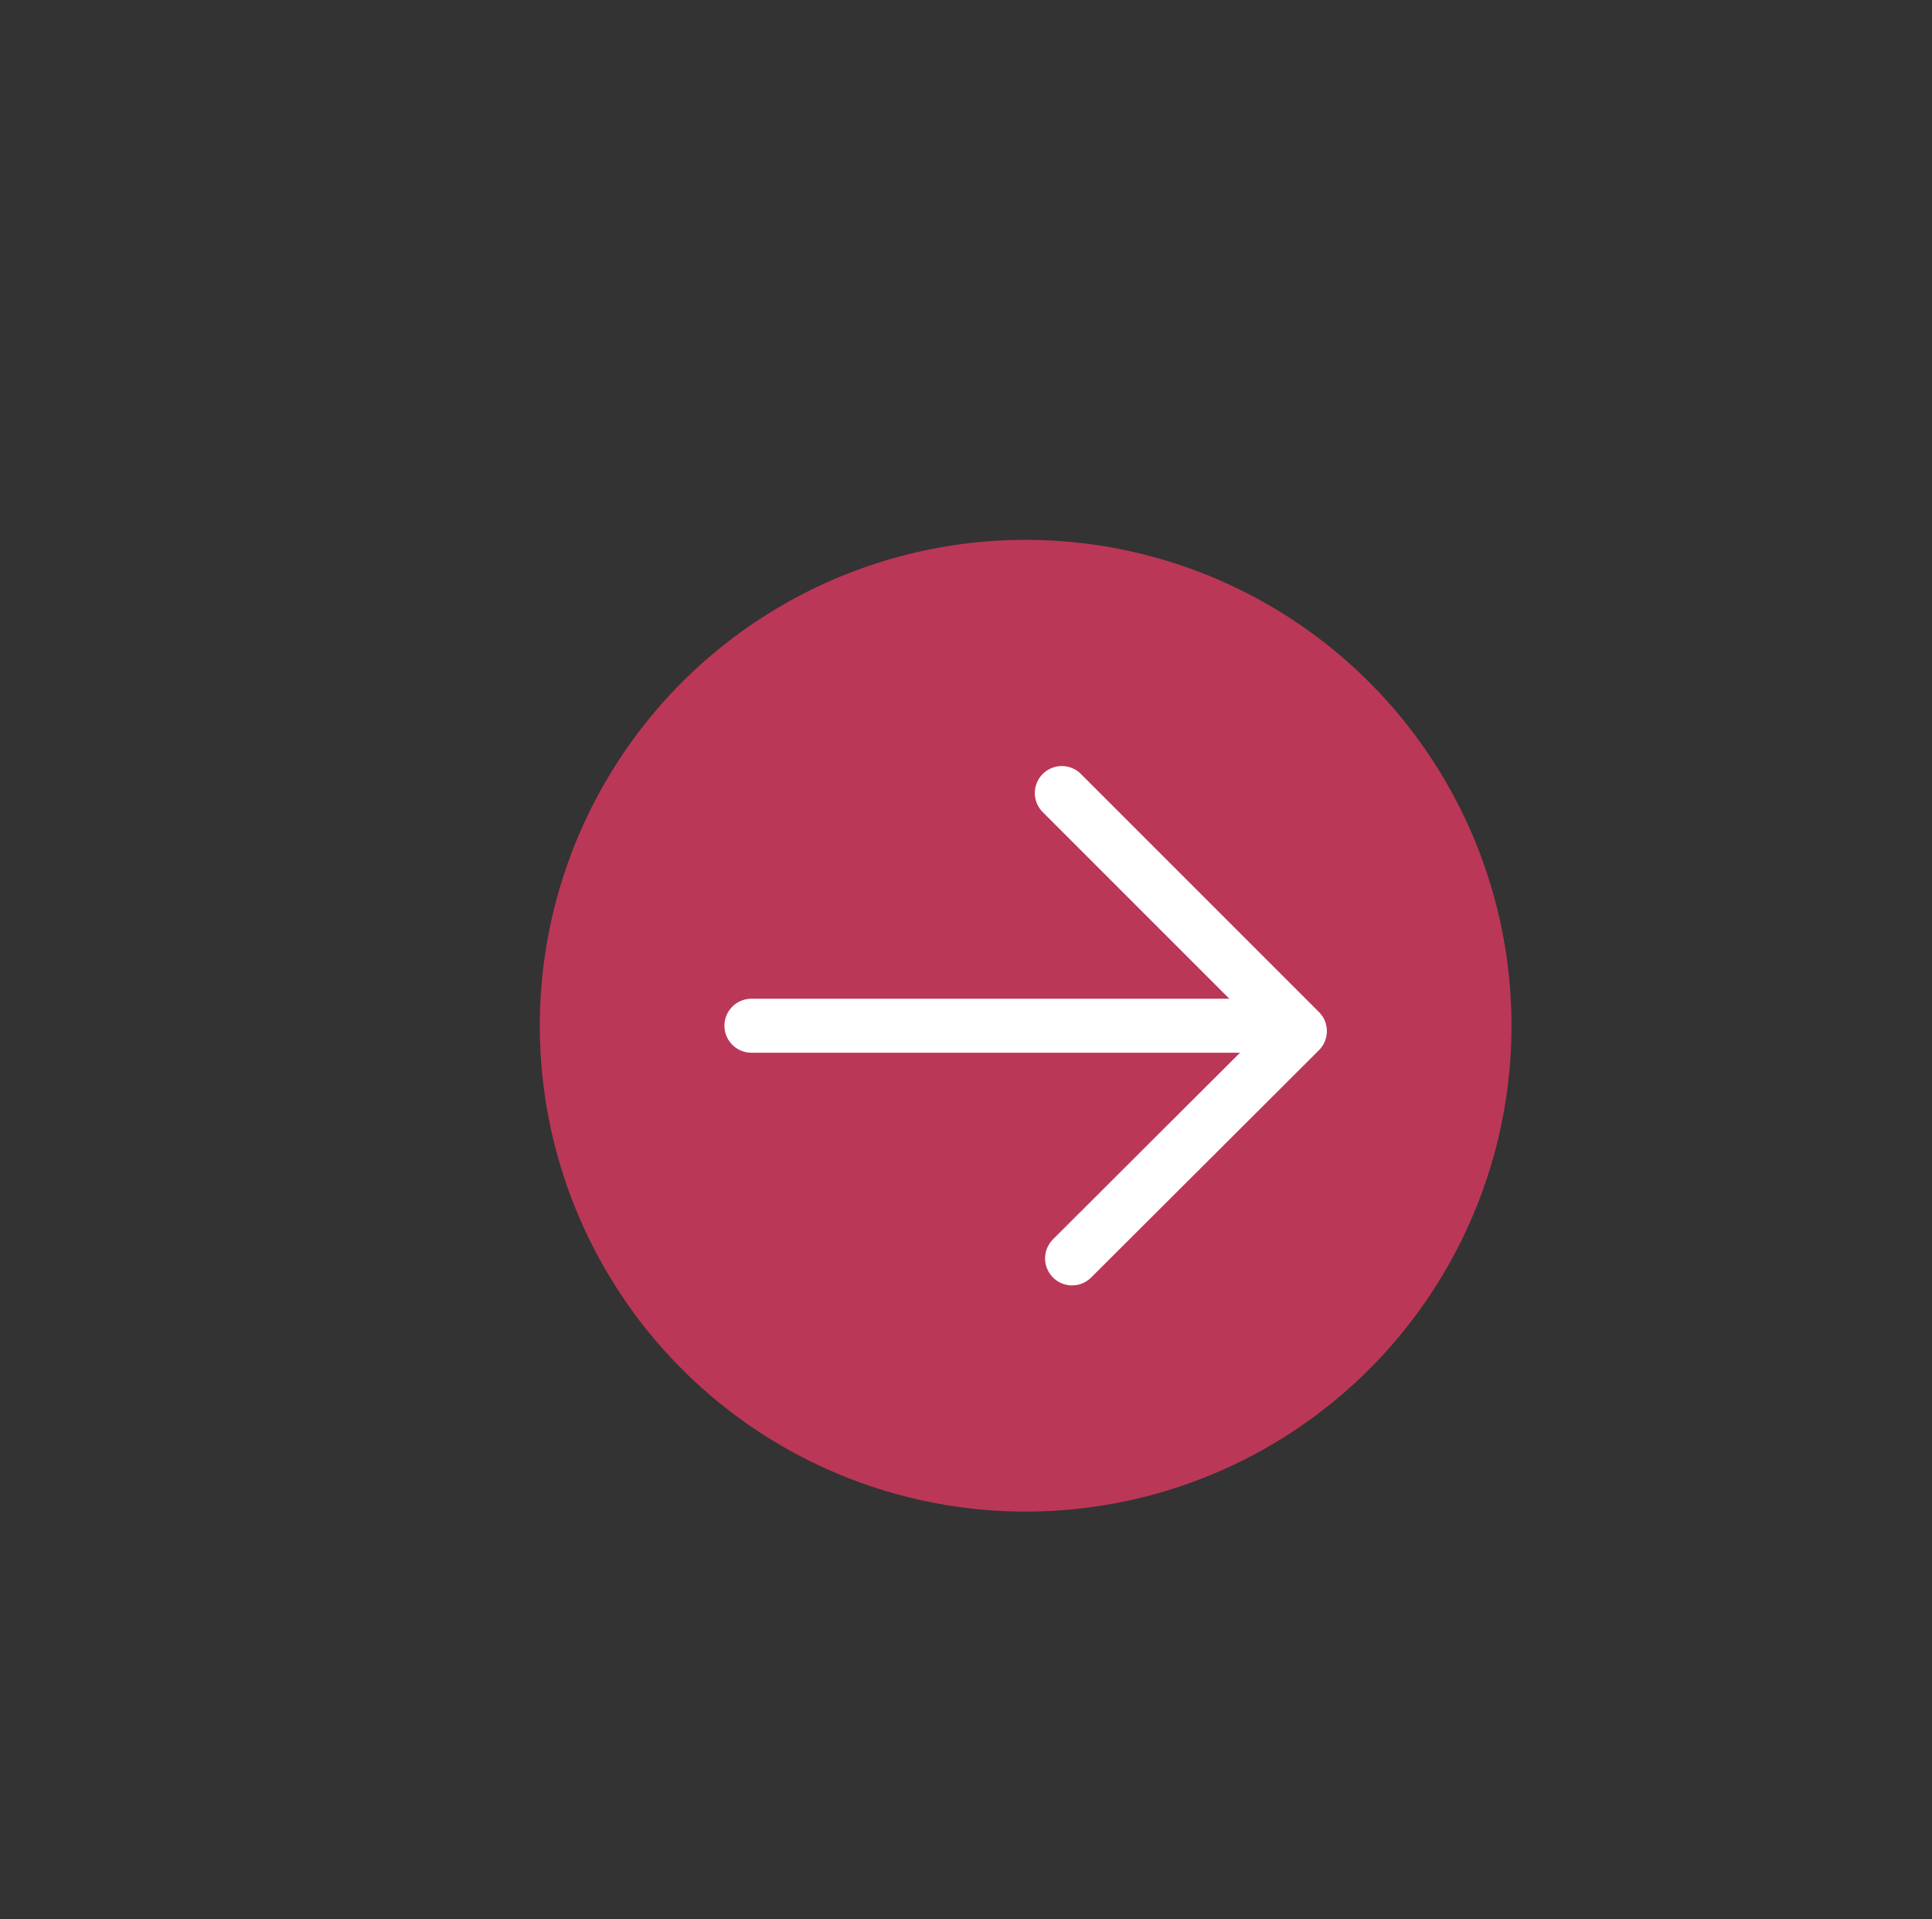 <?xml version="1.0" encoding="UTF-8"?>
<svg id="Layer_1" data-name="Layer 1" xmlns="http://www.w3.org/2000/svg" viewBox="0 0 35.79 35.55">
  <rect x="0" y="0" width="35.79" height="35.55" fill="#333333" stroke="none"/>
  <defs>
    <style>
      .cls-1 {
        fill: none;
        stroke: #fff;
        stroke-linecap: round;
        stroke-linejoin: round;
      }

      .cls-2 {
        fill: #bb3757;
        stroke-width: 0px;
      }
    </style>
  </defs>
  <circle class="cls-2" cx="19" cy="19" r="9"/>
  <g>
    <line class="cls-1" x1="13.92" y1="19" x2="23.25" y2="19"/>
    <polyline class="cls-1" points="19.67 14.69 24.08 19.1 19.86 23.31"/>
  </g>
</svg>